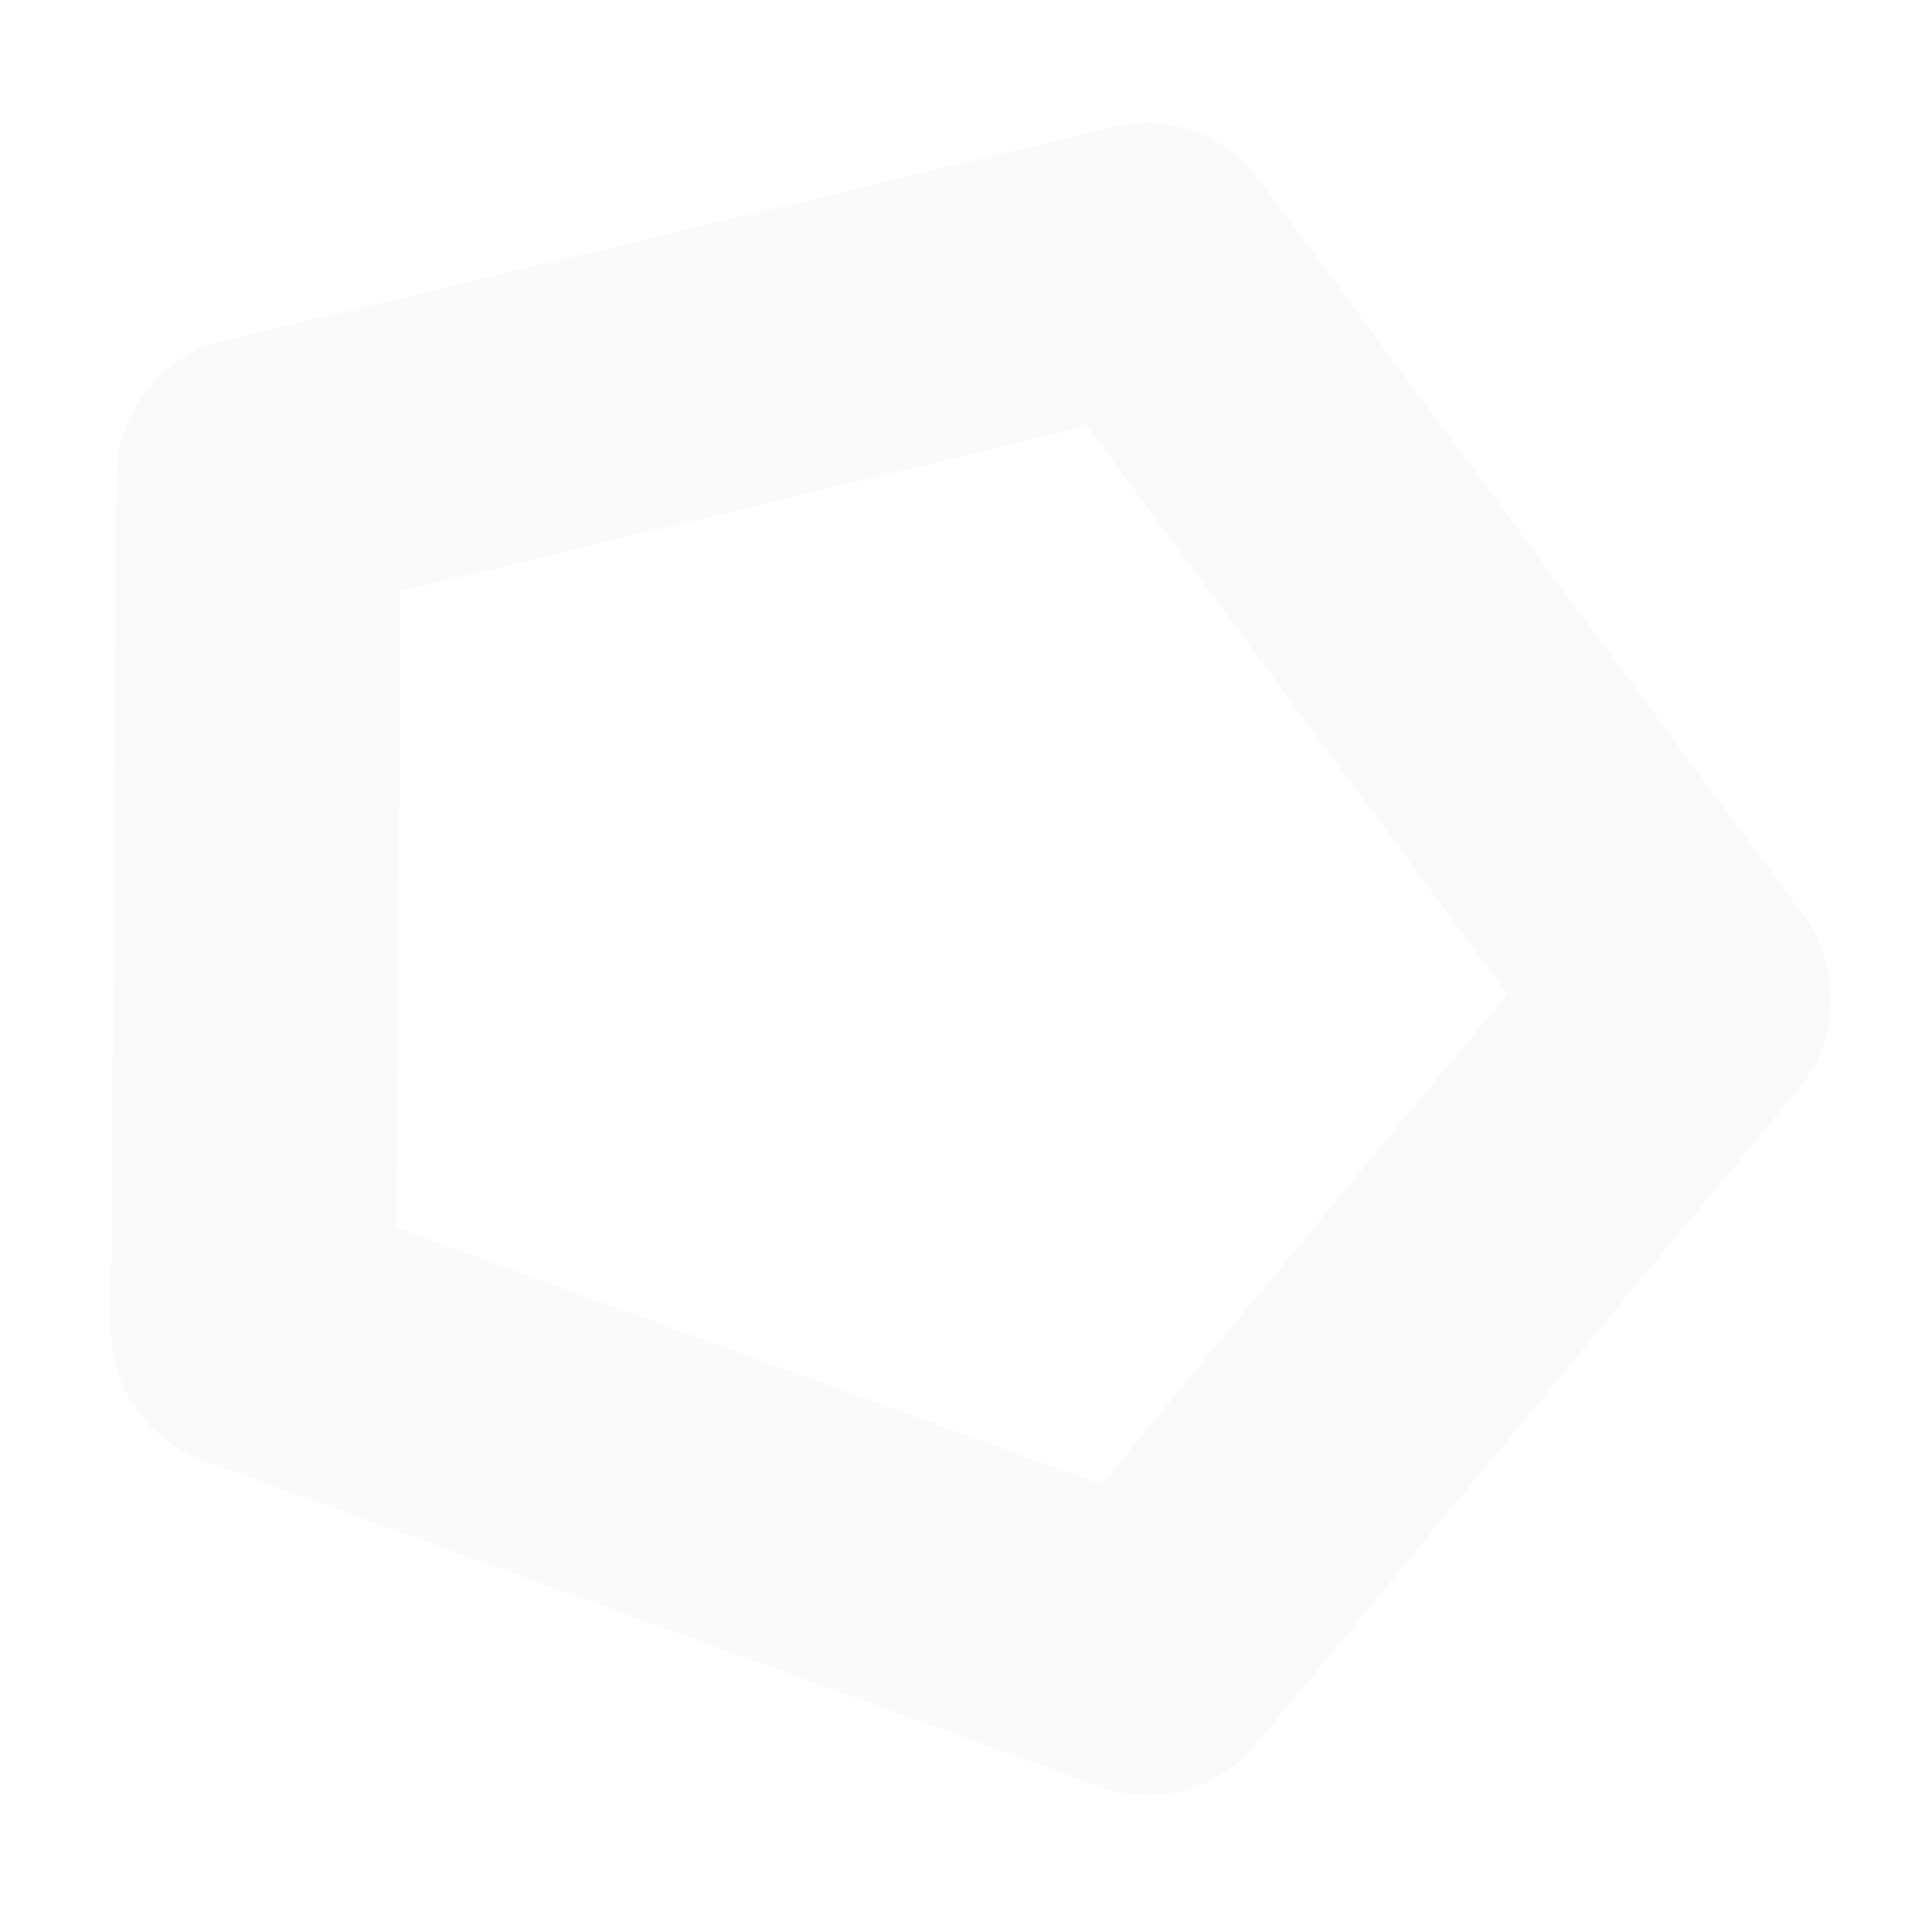 <svg xmlns="http://www.w3.org/2000/svg" width="950" height="950"><defs><clipPath id="a"><path transform="translate(609 -260)" fill="#fff" stroke="#707070" d="M0 0h950v950H0z"/></clipPath></defs><g transform="translate(-609 260)" clip-path="url(#a)"><path d="M1143.646-50.488 805.969 30.724l-2.045 312.973 346.717 126.146 199.548-241.116-206.543-279.215m52.722-144.909a68.95 68.95 0 0 1 31.891 23.814l267.573 361.721a69.02 69.02 0 0 1-2.313 85.058l-266.925 322.515a69.02 69.02 0 0 1-76.77 20.855L708.98 458.174a69.02 69.02 0 0 1-45.42-65.312l2.736-418.642a69.02 69.02 0 0 1 52.885-66.658l437.45-105.205a68.951 68.951 0 0 1 39.737 2.246Z" opacity=".02"/></g></svg>